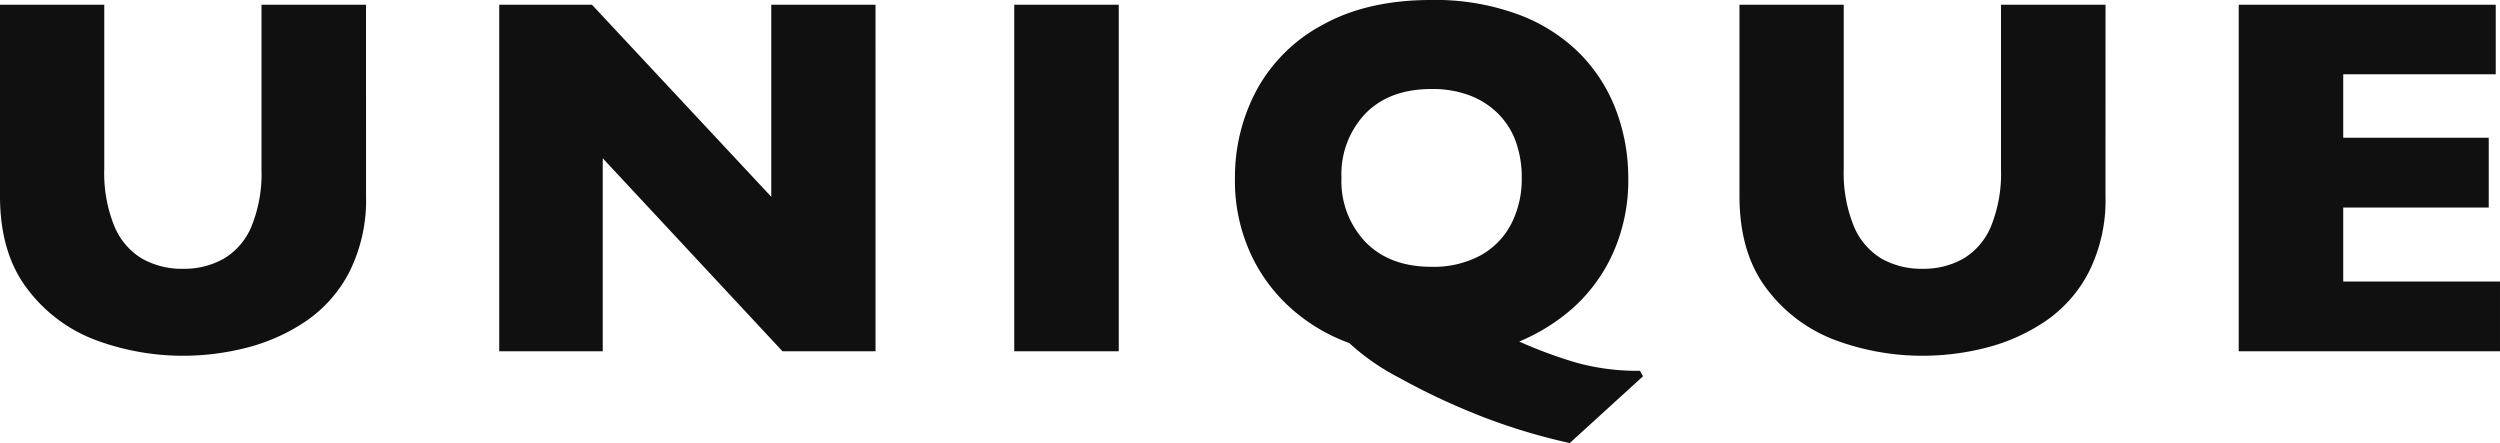 <svg xmlns="http://www.w3.org/2000/svg" width="390.586" height="69.219" viewBox="0 0 390.586 69.219">
  <path id="パス_305" data-name="パス 305" d="M-137.168-24.258a25.031,25.031,0,0,1-2.6,11.855,20.834,20.834,0,0,1-6.875,7.754,29.586,29.586,0,0,1-9.219,4.1A40.086,40.086,0,0,1-165.723.7,39.175,39.175,0,0,1-179.1-1.641,23.771,23.771,0,0,1-189.98-9.609q-4.375-5.625-4.375-14.648V-54.141h16.289v25.664a22,22,0,0,0,1.543,8.848,10.708,10.708,0,0,0,4.3,5.117,12.59,12.59,0,0,0,6.5,1.621,12.5,12.5,0,0,0,6.367-1.6,10.568,10.568,0,0,0,4.316-5.078A21.857,21.857,0,0,0-153.5-28.4V-54.141h16.328ZM-57.566,0H-72.1l-28.086-30.156V0h-16.172V-54.141h14.492l28.008,30v-30h16.289Zm38,0H-35.895V-54.141h16.328ZM62.34,3.906,50.895,14.336a93.96,93.96,0,0,1-13.359-4A106.238,106.238,0,0,1,24.254,4.141a35.942,35.942,0,0,1-7.812-5.43A28.031,28.031,0,0,1,7.848-6.27a26,26,0,0,1-6.66-8.652,27.247,27.247,0,0,1-2.6-12.187A28.75,28.75,0,0,1,1.949-40.762,25.16,25.16,0,0,1,12.281-51q6.973-3.887,17.012-3.887A37.423,37.423,0,0,1,42.906-52.6a26.656,26.656,0,0,1,9.648,6.172A25.233,25.233,0,0,1,58.18-37.52a29.789,29.789,0,0,1,1.855,10.41,27.757,27.757,0,0,1-2.344,11.68,25.545,25.545,0,0,1-6.133,8.516A30.1,30.1,0,0,1,43-1.523a71.193,71.193,0,0,0,8.789,3.262A35.488,35.488,0,0,0,61.871,3.047ZM43.395-27.109a16.474,16.474,0,0,0-.9-5.566,11.87,11.87,0,0,0-2.715-4.375,12.591,12.591,0,0,0-4.434-2.891,16.385,16.385,0,0,0-6.055-1.035q-6.562,0-10.312,3.828a13.731,13.731,0,0,0-3.75,10.039A13.759,13.759,0,0,0,19-17.051Q22.77-13.2,29.293-13.2a15.41,15.41,0,0,0,7.656-1.777,11.822,11.822,0,0,0,4.8-4.922A15.353,15.353,0,0,0,43.395-27.109Zm91.2,2.852A25.031,25.031,0,0,1,132-12.4a20.834,20.834,0,0,1-6.875,7.754,29.586,29.586,0,0,1-9.219,4.1A40.086,40.086,0,0,1,106.043.7,39.175,39.175,0,0,1,92.664-1.641,23.771,23.771,0,0,1,81.785-9.609Q77.41-15.234,77.41-24.258V-54.141H93.7v25.664a22,22,0,0,0,1.543,8.848,10.708,10.708,0,0,0,4.3,5.117,12.59,12.59,0,0,0,6.5,1.621,12.5,12.5,0,0,0,6.367-1.6,10.568,10.568,0,0,0,4.316-5.078A21.857,21.857,0,0,0,118.27-28.4V-54.141H134.6ZM196.23,0H155.41V-54.141h40.156v10.859H171.738v9.922h22.734v10.9H171.738V-10.9H196.23Z" transform="translate(194.355 54.883)" fill="#101010"/>
</svg>
